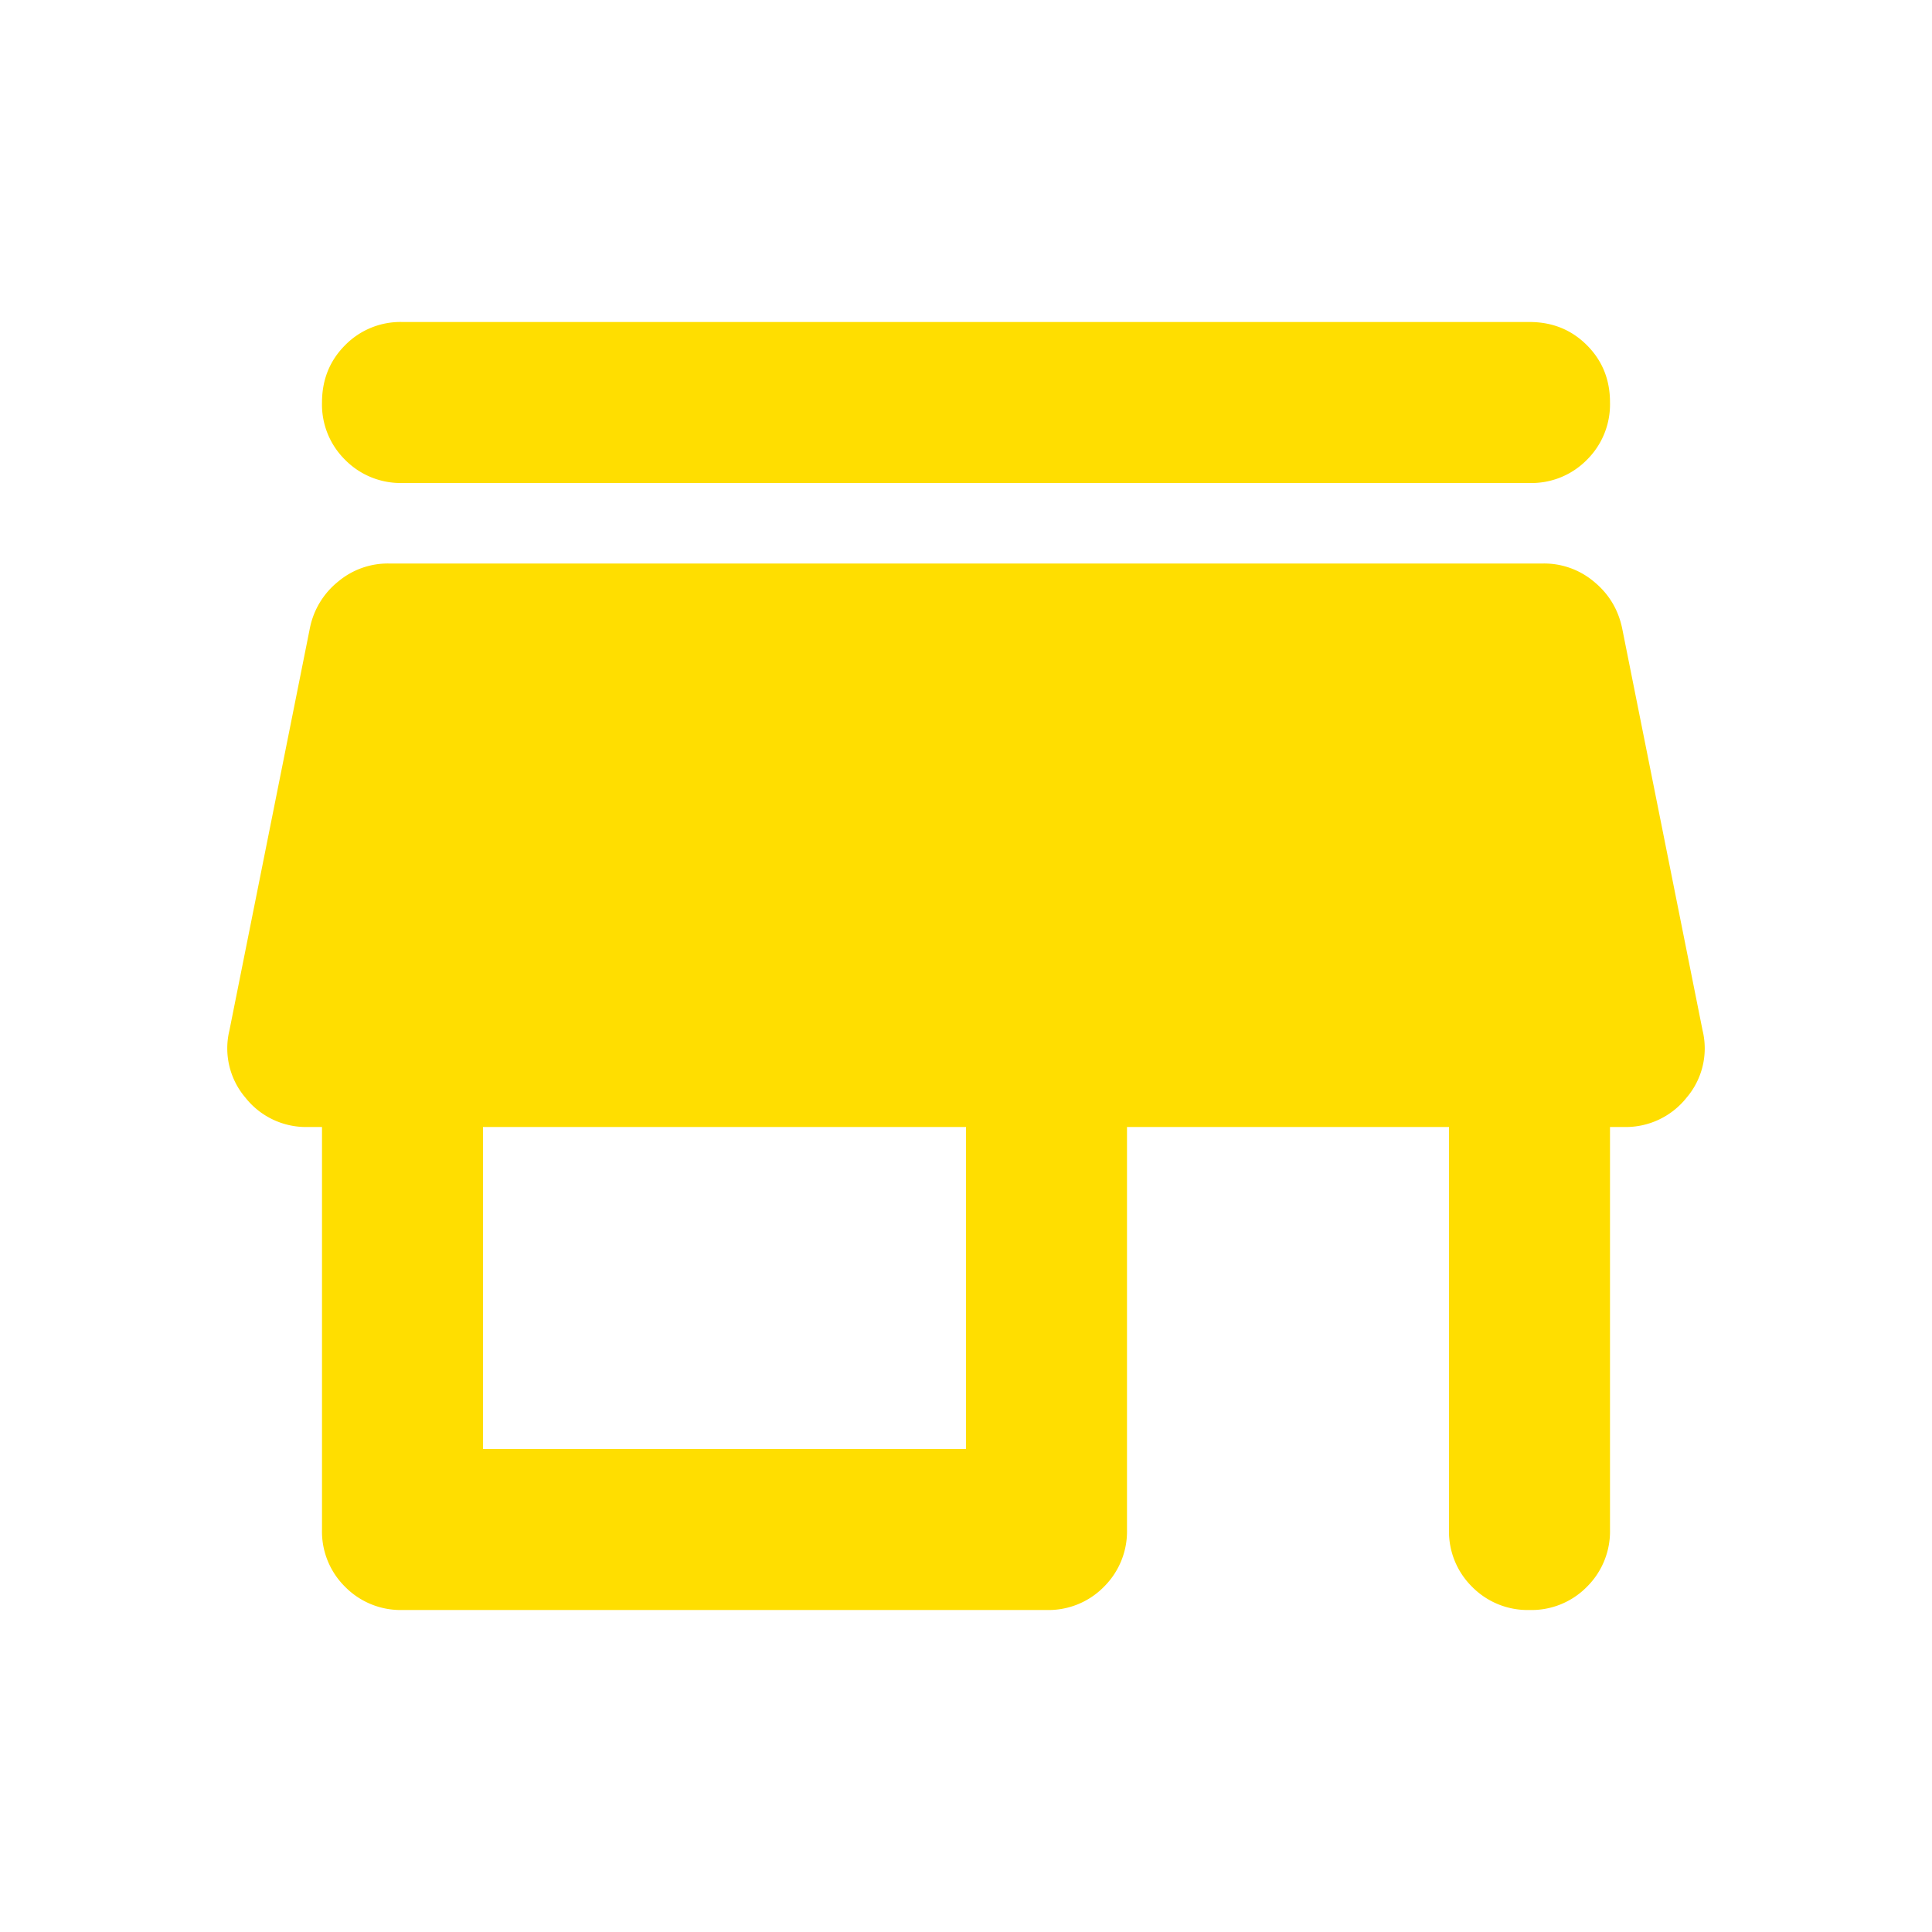 <svg width="24" height="24" viewBox="0 0 24 24" fill="#FFDE00" xmlns="http://www.w3.org/2000/svg">
    <path d="M5 6a.968.968 0 0 1-.713-.288A.964.964 0 0 1 4 5c0-.283.096-.521.288-.713A.964.964 0 0 1 5 4h14c.284 0 .521.096.713.288.192.192.288.43.287.712a.968.968 0 0 1-.288.713A.964.964 0 0 1 19 6H5zm0 14a.968.968 0 0 1-.713-.288A.964.964 0 0 1 4 19v-5h-.175a.96.96 0 0 1-.775-.363.944.944 0 0 1-.2-.837l1-5a.99.99 0 0 1 .35-.575A.96.96 0 0 1 4.825 7h14.35a.96.96 0 0 1 .625.225c.183.15.3.342.35.575l1 5a.943.943 0 0 1-.2.837.963.963 0 0 1-.775.363H20v5a.968.968 0 0 1-.288.713A.964.964 0 0 1 19 20a.968.968 0 0 1-.713-.288A.964.964 0 0 1 18 19v-5h-4v5a.968.968 0 0 1-.288.713A.964.964 0 0 1 13 20H5zm1-2h6v-4H6v4z"/>
</svg>
